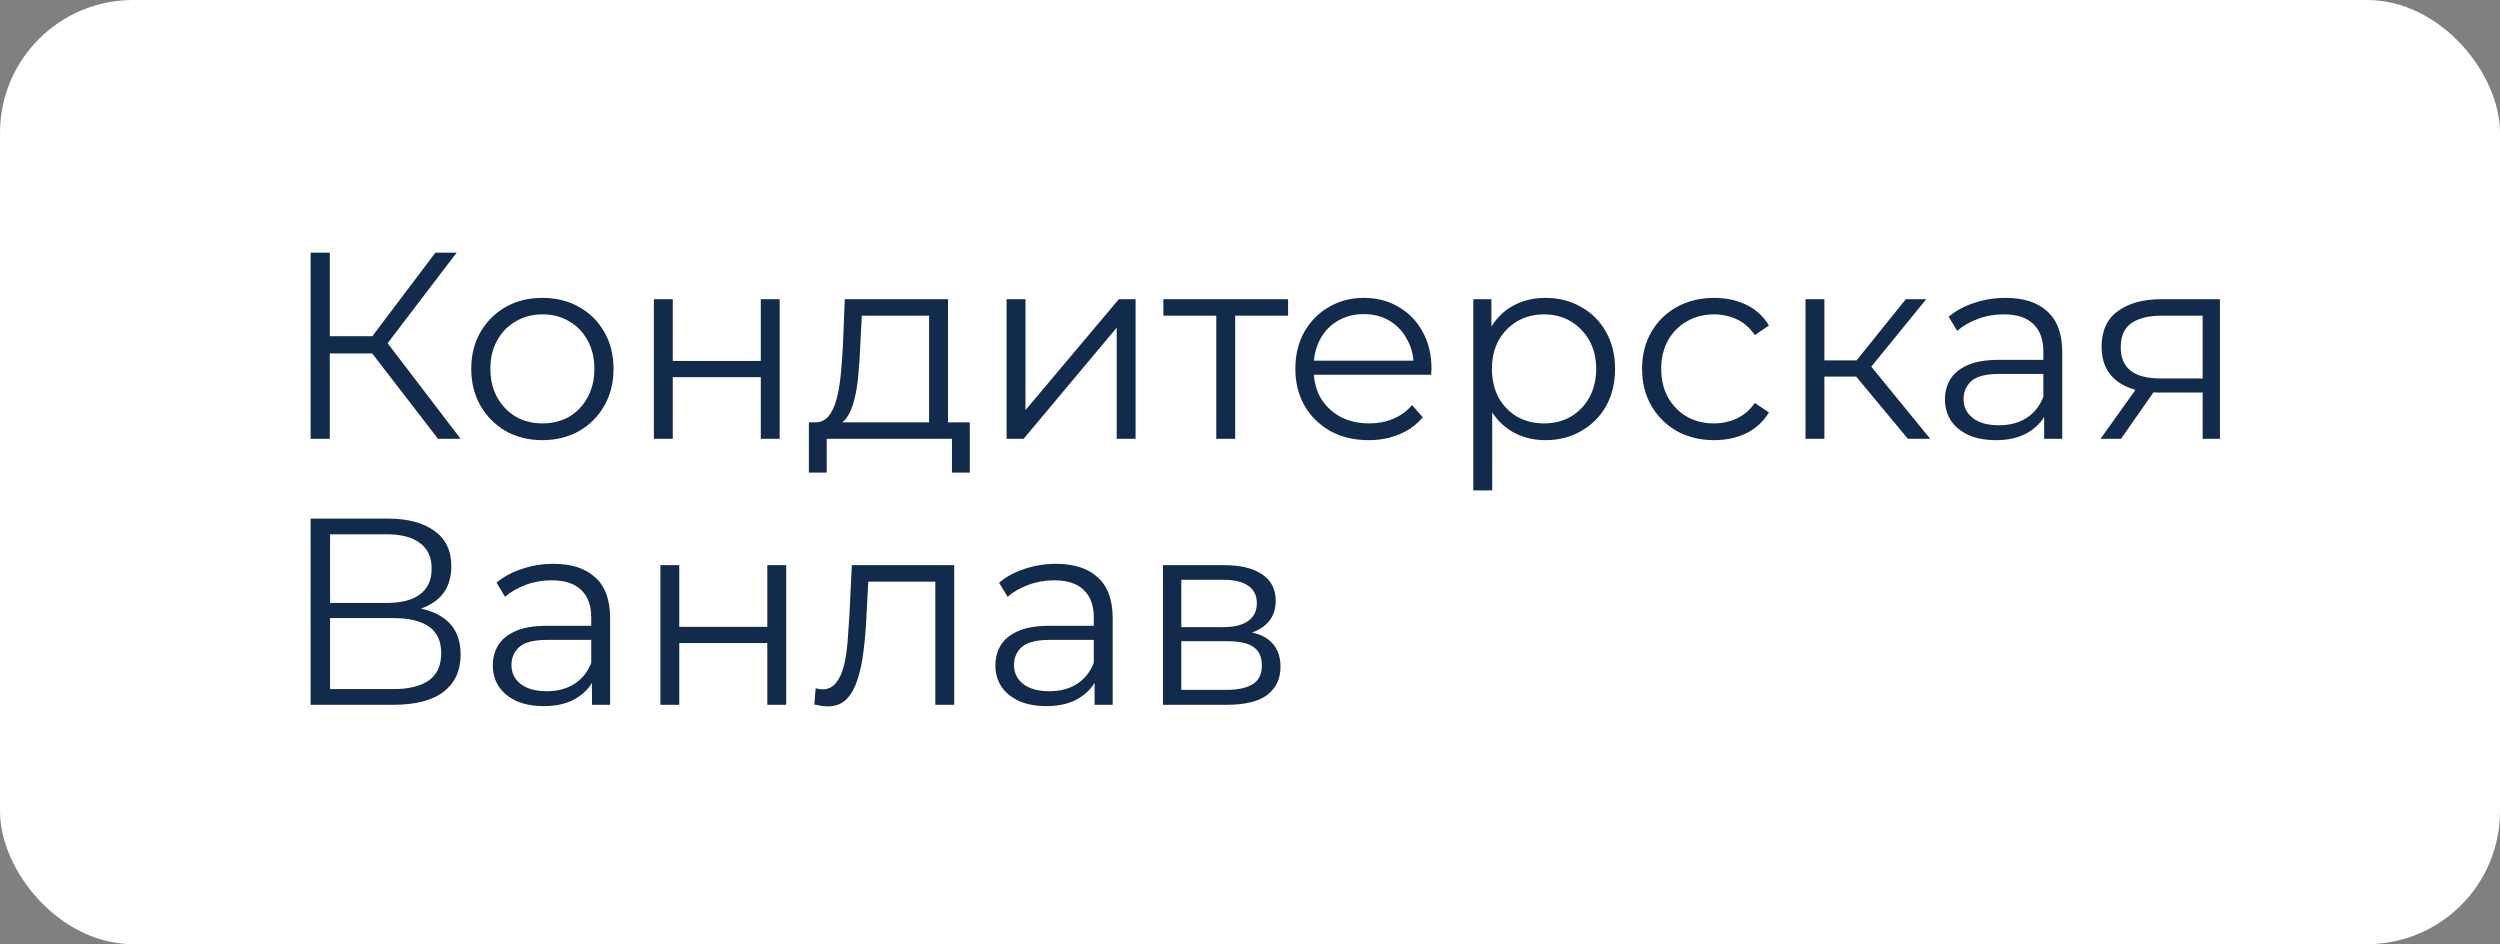 <?xml version="1.0" encoding="UTF-8"?> <svg xmlns="http://www.w3.org/2000/svg" width="188" height="71" viewBox="0 0 188 71" fill="none"><rect x="0" y="0" width="188" height="71" fill="#808080" stroke="none"/><rect width="188" height="71" rx="10" fill="white"></rect><path d="M32.94 33L27.56 26.02L28.76 25.3L34.64 33H32.94ZM23.36 33V19H24.8V33H23.36ZM24.36 26.58V25.28H28.74V26.58H24.36ZM28.88 26.16L27.52 25.92L32.74 19H34.34L28.88 26.16ZM40.778 33.1C39.764 33.1 38.851 32.873 38.038 32.42C37.237 31.953 36.604 31.32 36.138 30.52C35.671 29.707 35.438 28.78 35.438 27.74C35.438 26.687 35.671 25.76 36.138 24.96C36.604 24.16 37.237 23.533 38.038 23.08C38.837 22.627 39.751 22.4 40.778 22.4C41.818 22.4 42.737 22.627 43.538 23.08C44.351 23.533 44.984 24.16 45.438 24.96C45.904 25.76 46.138 26.687 46.138 27.74C46.138 28.78 45.904 29.707 45.438 30.52C44.984 31.32 44.351 31.953 43.538 32.42C42.724 32.873 41.804 33.1 40.778 33.1ZM40.778 31.84C41.538 31.84 42.211 31.673 42.797 31.34C43.384 30.993 43.844 30.513 44.178 29.9C44.524 29.273 44.697 28.553 44.697 27.74C44.697 26.913 44.524 26.193 44.178 25.58C43.844 24.967 43.384 24.493 42.797 24.16C42.211 23.813 41.544 23.64 40.797 23.64C40.051 23.64 39.384 23.813 38.797 24.16C38.211 24.493 37.744 24.967 37.398 25.58C37.051 26.193 36.877 26.913 36.877 27.74C36.877 28.553 37.051 29.273 37.398 29.9C37.744 30.513 38.211 30.993 38.797 31.34C39.384 31.673 40.044 31.84 40.778 31.84ZM49.172 33V22.5H50.592V27.14H57.212V22.5H58.632V33H57.212V28.36H50.592V33H49.172ZM69.868 32.32V23.74H64.808L64.688 26.08C64.662 26.787 64.615 27.48 64.548 28.16C64.495 28.84 64.395 29.467 64.248 30.04C64.115 30.6 63.922 31.06 63.668 31.42C63.415 31.767 63.088 31.967 62.688 32.02L61.268 31.76C61.682 31.773 62.022 31.627 62.288 31.32C62.555 31 62.762 30.567 62.908 30.02C63.055 29.473 63.162 28.853 63.228 28.16C63.295 27.453 63.348 26.733 63.388 26L63.528 22.5H71.288V32.32H69.868ZM60.828 35.54V31.76H72.928V35.54H71.588V33H62.168V35.54H60.828ZM75.696 33V22.5H77.116V30.84L84.136 22.5H85.396V33H83.976V24.64L76.976 33H75.696ZM91.465 33V23.36L91.825 23.74H87.485V22.5H96.865V23.74H92.525L92.885 23.36V33H91.465ZM102.93 33.1C101.837 33.1 100.877 32.873 100.05 32.42C99.224 31.953 98.577 31.32 98.11 30.52C97.644 29.707 97.41 28.78 97.41 27.74C97.41 26.7 97.63 25.78 98.07 24.98C98.523 24.18 99.137 23.553 99.91 23.1C100.697 22.633 101.577 22.4 102.55 22.4C103.537 22.4 104.41 22.627 105.17 23.08C105.943 23.52 106.55 24.147 106.99 24.96C107.43 25.76 107.65 26.687 107.65 27.74C107.65 27.807 107.643 27.88 107.63 27.96C107.63 28.027 107.63 28.1 107.63 28.18H98.49V27.12H106.87L106.31 27.54C106.31 26.78 106.143 26.107 105.81 25.52C105.49 24.92 105.05 24.453 104.49 24.12C103.93 23.787 103.283 23.62 102.55 23.62C101.83 23.62 101.183 23.787 100.61 24.12C100.037 24.453 99.59 24.92 99.27 25.52C98.95 26.12 98.79 26.807 98.79 27.58V27.8C98.79 28.6 98.963 29.307 99.31 29.92C99.67 30.52 100.163 30.993 100.79 31.34C101.43 31.673 102.157 31.84 102.97 31.84C103.61 31.84 104.203 31.727 104.75 31.5C105.31 31.273 105.79 30.927 106.19 30.46L106.99 31.38C106.523 31.94 105.937 32.367 105.23 32.66C104.537 32.953 103.77 33.1 102.93 33.1ZM116.213 33.1C115.307 33.1 114.487 32.893 113.753 32.48C113.02 32.053 112.433 31.447 111.993 30.66C111.567 29.86 111.353 28.887 111.353 27.74C111.353 26.593 111.567 25.627 111.993 24.84C112.42 24.04 113 23.433 113.733 23.02C114.467 22.607 115.293 22.4 116.213 22.4C117.213 22.4 118.107 22.627 118.893 23.08C119.693 23.52 120.32 24.147 120.773 24.96C121.227 25.76 121.453 26.687 121.453 27.74C121.453 28.807 121.227 29.74 120.773 30.54C120.32 31.34 119.693 31.967 118.893 32.42C118.107 32.873 117.213 33.1 116.213 33.1ZM110.793 36.88V22.5H112.153V25.66L112.013 27.76L112.213 29.88V36.88H110.793ZM116.113 31.84C116.86 31.84 117.527 31.673 118.113 31.34C118.7 30.993 119.167 30.513 119.513 29.9C119.86 29.273 120.033 28.553 120.033 27.74C120.033 26.927 119.86 26.213 119.513 25.6C119.167 24.987 118.7 24.507 118.113 24.16C117.527 23.813 116.86 23.64 116.113 23.64C115.367 23.64 114.693 23.813 114.093 24.16C113.507 24.507 113.04 24.987 112.693 25.6C112.36 26.213 112.193 26.927 112.193 27.74C112.193 28.553 112.36 29.273 112.693 29.9C113.04 30.513 113.507 30.993 114.093 31.34C114.693 31.673 115.367 31.84 116.113 31.84ZM128.904 33.1C127.864 33.1 126.931 32.873 126.104 32.42C125.291 31.953 124.651 31.32 124.184 30.52C123.718 29.707 123.484 28.78 123.484 27.74C123.484 26.687 123.718 25.76 124.184 24.96C124.651 24.16 125.291 23.533 126.104 23.08C126.931 22.627 127.864 22.4 128.904 22.4C129.798 22.4 130.604 22.573 131.324 22.92C132.044 23.267 132.611 23.787 133.024 24.48L131.964 25.2C131.604 24.667 131.158 24.273 130.624 24.02C130.091 23.767 129.511 23.64 128.884 23.64C128.138 23.64 127.464 23.813 126.864 24.16C126.264 24.493 125.791 24.967 125.444 25.58C125.098 26.193 124.924 26.913 124.924 27.74C124.924 28.567 125.098 29.287 125.444 29.9C125.791 30.513 126.264 30.993 126.864 31.34C127.464 31.673 128.138 31.84 128.884 31.84C129.511 31.84 130.091 31.713 130.624 31.46C131.158 31.207 131.604 30.82 131.964 30.3L133.024 31.02C132.611 31.7 132.044 32.22 131.324 32.58C130.604 32.927 129.798 33.1 128.904 33.1ZM143.474 33L139.154 27.8L140.334 27.1L145.154 33H143.474ZM135.774 33V22.5H137.194V33H135.774ZM136.754 28.32V27.1H140.134V28.32H136.754ZM140.454 27.9L139.134 27.7L143.314 22.5H144.854L140.454 27.9ZM153.72 33V30.68L153.66 30.3V26.42C153.66 25.527 153.406 24.84 152.9 24.36C152.406 23.88 151.666 23.64 150.68 23.64C150 23.64 149.353 23.753 148.74 23.98C148.126 24.207 147.606 24.507 147.18 24.88L146.54 23.82C147.073 23.367 147.713 23.02 148.46 22.78C149.206 22.527 149.993 22.4 150.82 22.4C152.18 22.4 153.226 22.74 153.96 23.42C154.706 24.087 155.08 25.107 155.08 26.48V33H153.72ZM150.1 33.1C149.313 33.1 148.626 32.973 148.04 32.72C147.466 32.453 147.026 32.093 146.72 31.64C146.413 31.173 146.26 30.64 146.26 30.04C146.26 29.493 146.386 29 146.64 28.56C146.906 28.107 147.333 27.747 147.92 27.48C148.52 27.2 149.32 27.06 150.32 27.06H153.94V28.12H150.36C149.346 28.12 148.64 28.3 148.24 28.66C147.853 29.02 147.66 29.467 147.66 30C147.66 30.6 147.893 31.08 148.36 31.44C148.826 31.8 149.48 31.98 150.32 31.98C151.12 31.98 151.806 31.8 152.38 31.44C152.966 31.067 153.393 30.533 153.66 29.84L153.98 30.82C153.713 31.513 153.246 32.067 152.58 32.48C151.926 32.893 151.1 33.1 150.1 33.1ZM165.64 33V29.22L165.9 29.52H162.34C160.993 29.52 159.94 29.227 159.18 28.64C158.42 28.053 158.04 27.2 158.04 26.08C158.04 24.88 158.447 23.987 159.26 23.4C160.073 22.8 161.16 22.5 162.52 22.5H166.94V33H165.64ZM157.96 33L160.84 28.96H162.32L159.5 33H157.96ZM165.64 28.8V23.32L165.9 23.74H162.56C161.587 23.74 160.827 23.927 160.28 24.3C159.747 24.673 159.48 25.28 159.48 26.12C159.48 27.68 160.473 28.46 162.46 28.46H165.9L165.64 28.8ZM23.36 53V39H29.18C30.66 39 31.82 39.307 32.66 39.92C33.513 40.52 33.94 41.407 33.94 42.58C33.94 43.74 33.533 44.62 32.72 45.22C31.907 45.807 30.84 46.1 29.52 46.1L29.86 45.6C31.42 45.6 32.607 45.907 33.42 46.52C34.233 47.133 34.64 48.033 34.64 49.22C34.64 50.42 34.213 51.353 33.36 52.02C32.52 52.673 31.253 53 29.56 53H23.36ZM24.82 51.82H29.56C30.747 51.82 31.647 51.6 32.26 51.16C32.873 50.72 33.18 50.04 33.18 49.12C33.18 48.213 32.873 47.547 32.26 47.12C31.647 46.693 30.747 46.48 29.56 46.48H24.82V51.82ZM24.82 45.34H29.1C30.18 45.34 31.007 45.127 31.58 44.7C32.167 44.26 32.46 43.613 32.46 42.76C32.46 41.907 32.167 41.267 31.58 40.84C31.007 40.4 30.18 40.18 29.1 40.18H24.82V45.34ZM44.52 53V50.68L44.461 50.3V46.42C44.461 45.527 44.207 44.84 43.7 44.36C43.207 43.88 42.467 43.64 41.48 43.64C40.8 43.64 40.154 43.753 39.541 43.98C38.927 44.207 38.407 44.507 37.98 44.88L37.34 43.82C37.874 43.367 38.514 43.02 39.261 42.78C40.007 42.527 40.794 42.4 41.62 42.4C42.98 42.4 44.027 42.74 44.761 43.42C45.507 44.087 45.88 45.107 45.88 46.48V53H44.52ZM40.901 53.1C40.114 53.1 39.427 52.973 38.84 52.72C38.267 52.453 37.827 52.093 37.52 51.64C37.214 51.173 37.06 50.64 37.06 50.04C37.06 49.493 37.187 49 37.441 48.56C37.707 48.107 38.134 47.747 38.721 47.48C39.321 47.2 40.12 47.06 41.12 47.06H44.74V48.12H41.16C40.147 48.12 39.441 48.3 39.041 48.66C38.654 49.02 38.461 49.467 38.461 50C38.461 50.6 38.694 51.08 39.16 51.44C39.627 51.8 40.281 51.98 41.12 51.98C41.92 51.98 42.607 51.8 43.181 51.44C43.767 51.067 44.194 50.533 44.461 49.84L44.781 50.82C44.514 51.513 44.047 52.067 43.38 52.48C42.727 52.893 41.901 53.1 40.901 53.1ZM49.661 53V42.5H51.081V47.14H57.701V42.5H59.121V53H57.701V48.36H51.081V53H49.661ZM61.237 52.98L61.337 51.76C61.43 51.773 61.517 51.793 61.597 51.82C61.69 51.833 61.77 51.84 61.837 51.84C62.263 51.84 62.603 51.68 62.857 51.36C63.123 51.04 63.323 50.613 63.457 50.08C63.59 49.547 63.683 48.947 63.737 48.28C63.79 47.6 63.837 46.92 63.877 46.24L64.057 42.5H71.757V53H70.337V43.32L70.697 43.74H64.977L65.317 43.3L65.157 46.34C65.117 47.247 65.043 48.113 64.937 48.94C64.843 49.767 64.69 50.493 64.477 51.12C64.277 51.747 63.997 52.24 63.637 52.6C63.277 52.947 62.817 53.12 62.257 53.12C62.097 53.12 61.93 53.107 61.757 53.08C61.597 53.053 61.423 53.02 61.237 52.98ZM82.313 53V50.68L82.253 50.3V46.42C82.253 45.527 82 44.84 81.493 44.36C81 43.88 80.26 43.64 79.273 43.64C78.593 43.64 77.947 43.753 77.333 43.98C76.72 44.207 76.2 44.507 75.773 44.88L75.133 43.82C75.667 43.367 76.307 43.02 77.053 42.78C77.8 42.527 78.587 42.4 79.413 42.4C80.773 42.4 81.82 42.74 82.553 43.42C83.3 44.087 83.673 45.107 83.673 46.48V53H82.313ZM78.693 53.1C77.907 53.1 77.22 52.973 76.633 52.72C76.06 52.453 75.62 52.093 75.313 51.64C75.007 51.173 74.853 50.64 74.853 50.04C74.853 49.493 74.98 49 75.233 48.56C75.5 48.107 75.927 47.747 76.513 47.48C77.113 47.2 77.913 47.06 78.913 47.06H82.533V48.12H78.953C77.94 48.12 77.233 48.3 76.833 48.66C76.447 49.02 76.253 49.467 76.253 50C76.253 50.6 76.487 51.08 76.953 51.44C77.42 51.8 78.073 51.98 78.913 51.98C79.713 51.98 80.4 51.8 80.973 51.44C81.56 51.067 81.987 50.533 82.253 49.84L82.573 50.82C82.307 51.513 81.84 52.067 81.173 52.48C80.52 52.893 79.693 53.1 78.693 53.1ZM87.454 53V42.5H92.094C93.28 42.5 94.214 42.727 94.894 43.18C95.587 43.633 95.934 44.3 95.934 45.18C95.934 46.033 95.607 46.693 94.954 47.16C94.3 47.613 93.44 47.84 92.374 47.84L92.654 47.42C93.907 47.42 94.827 47.653 95.414 48.12C96 48.587 96.294 49.26 96.294 50.14C96.294 51.047 95.96 51.753 95.294 52.26C94.64 52.753 93.62 53 92.234 53H87.454ZM88.834 51.88H92.174C93.067 51.88 93.74 51.74 94.194 51.46C94.66 51.167 94.894 50.7 94.894 50.06C94.894 49.42 94.687 48.953 94.274 48.66C93.86 48.367 93.207 48.22 92.314 48.22H88.834V51.88ZM88.834 47.16H91.994C92.807 47.16 93.427 47.007 93.854 46.7C94.294 46.393 94.514 45.947 94.514 45.36C94.514 44.773 94.294 44.333 93.854 44.04C93.427 43.747 92.807 43.6 91.994 43.6H88.834V47.16Z" fill="#122A4B"></path></svg> 